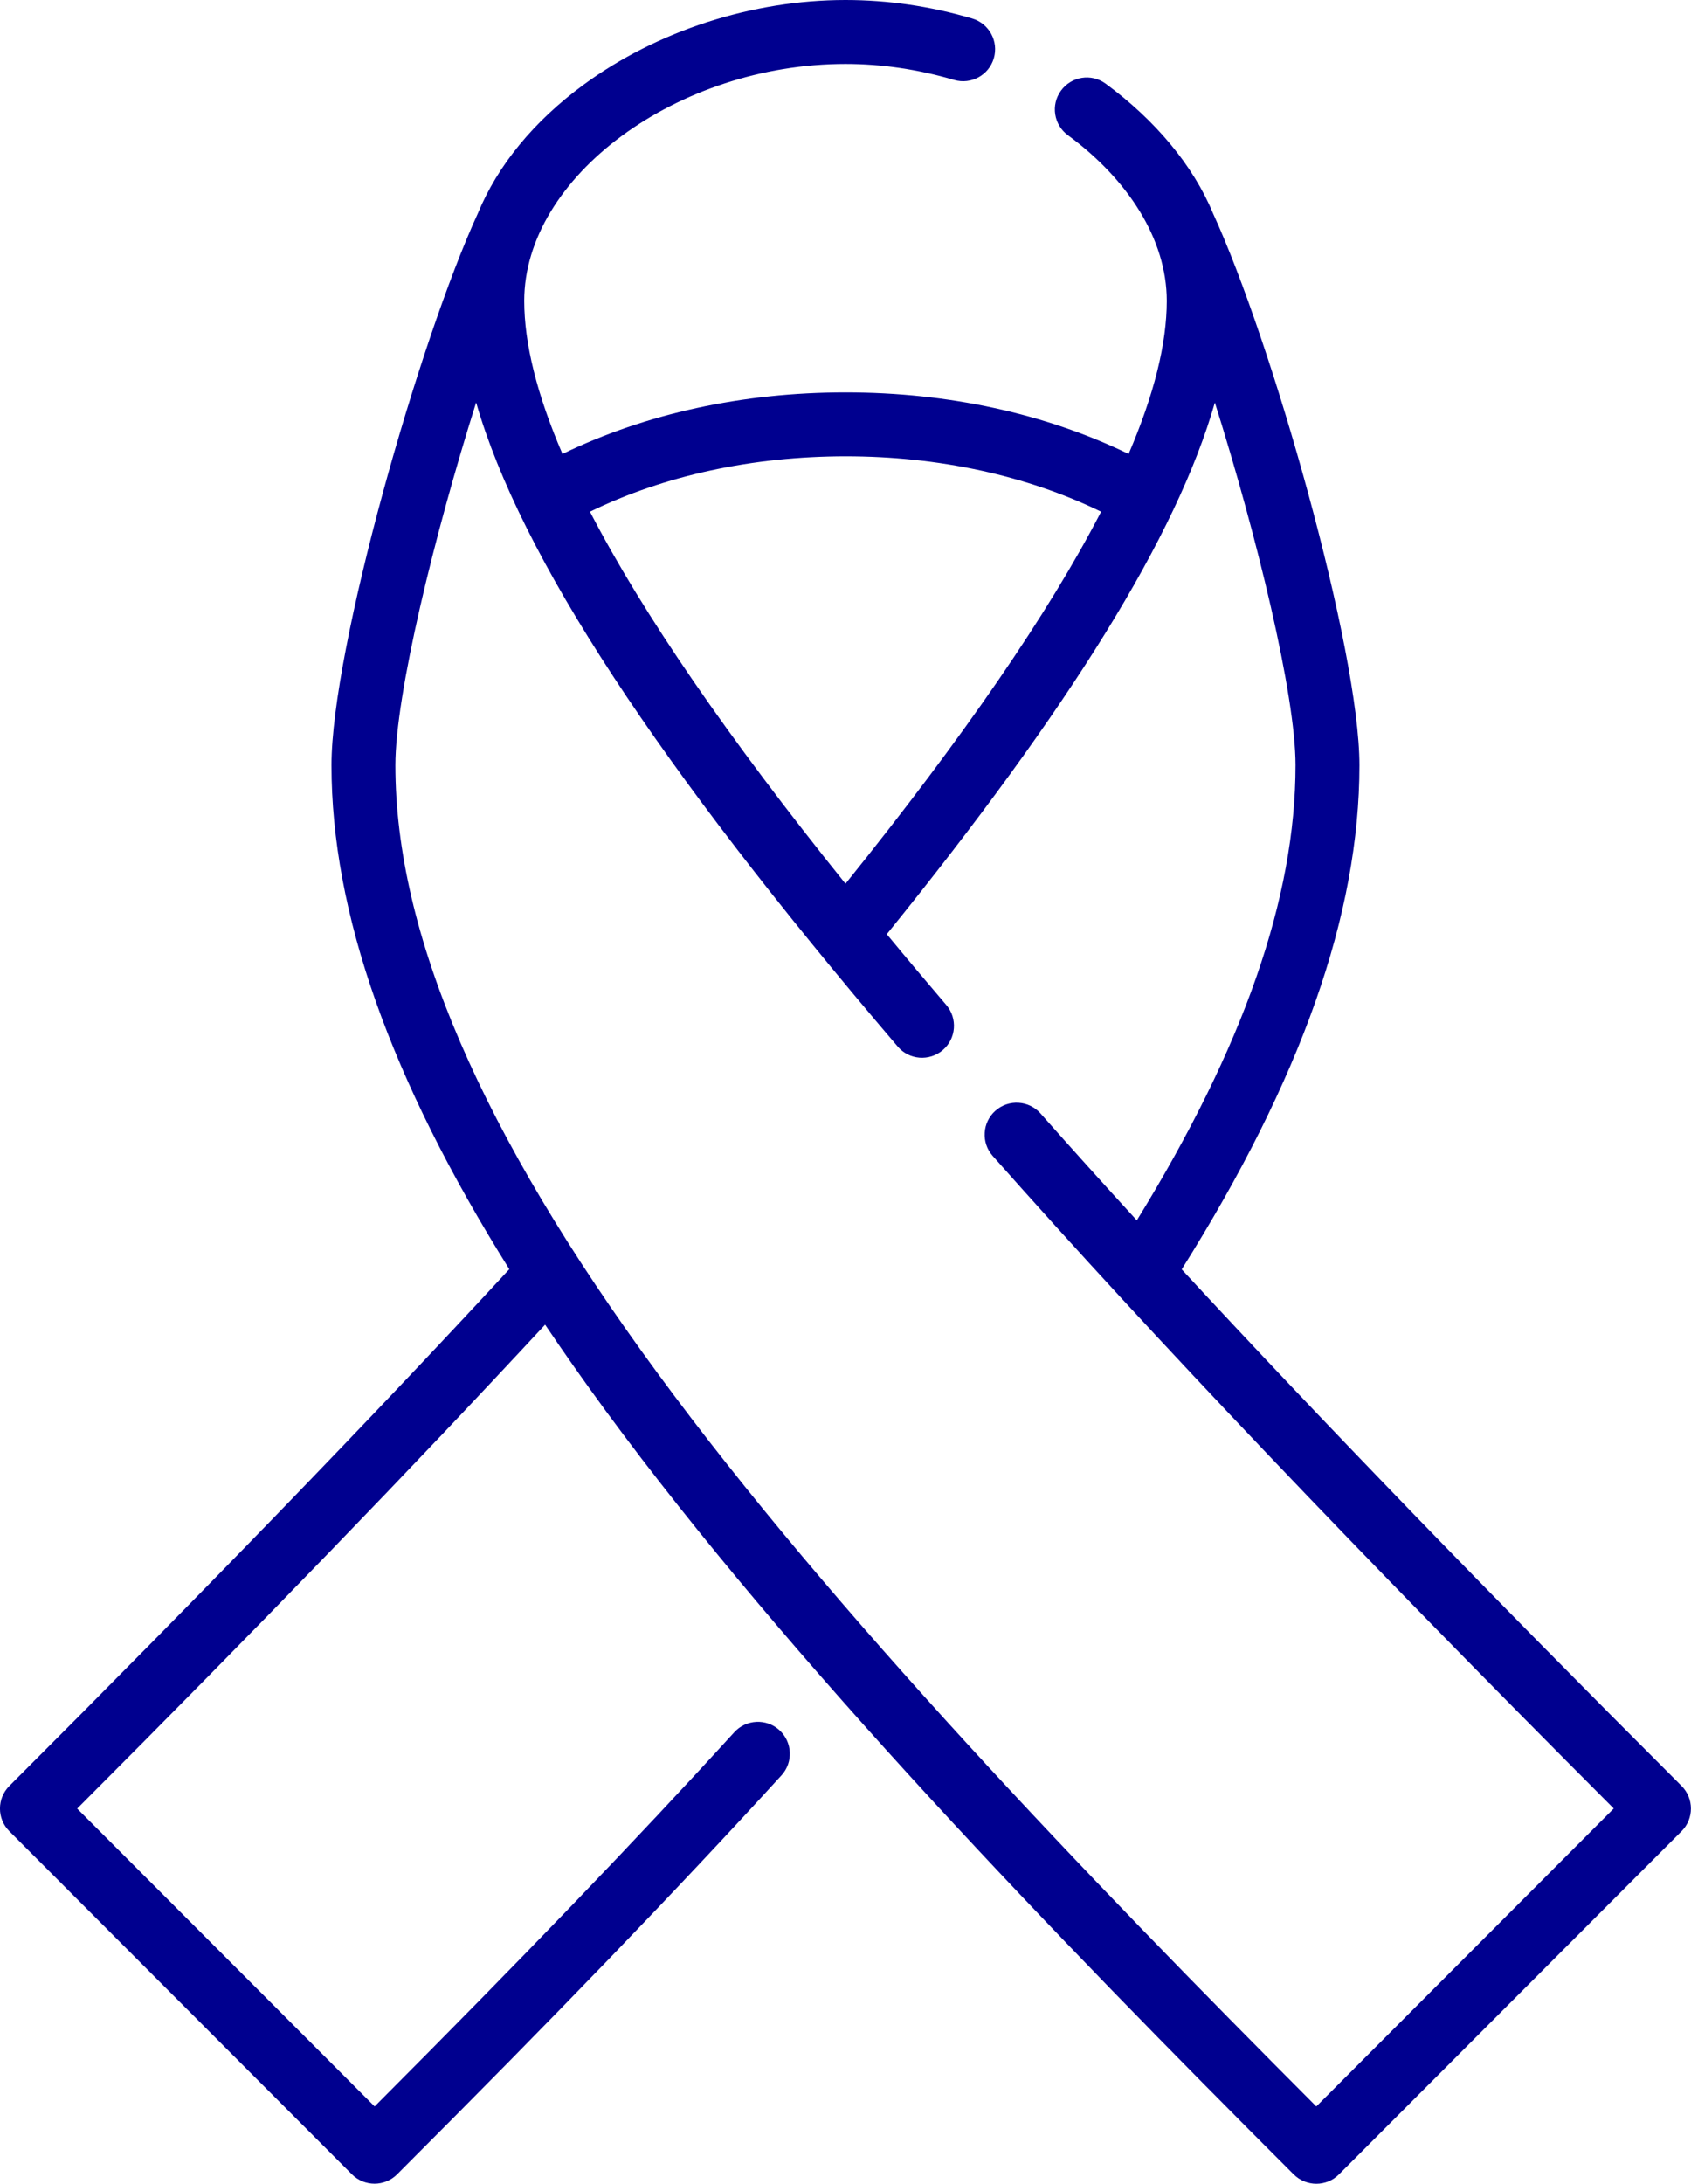 <?xml version="1.0" encoding="utf-8"?>
<!-- Generator: Adobe Illustrator 28.3.0, SVG Export Plug-In . SVG Version: 6.00 Build 0)  -->
<svg version="1.1" id="Capa_1" xmlns="http://www.w3.org/2000/svg" xmlns:xlink="http://www.w3.org/1999/xlink" x="0px" y="0px"
	 viewBox="0 0 193.7 250" style="enable-background:new 0 0 193.7 250;" xml:space="preserve">
<style type="text/css">
	.st0{fill:#00008F;}
</style>
<g>
	<g>
		<path class="st0" d="M133.65,34.44c0-7.1-4.51-13.95-11.31-18.95c-1.64-1.19-2-3.48-0.81-5.11c1.19-1.64,3.48-2,5.11-0.81
			c5.71,4.2,10.04,9.39,12.3,14.84c6.78,14.75,16.78,49.93,16.78,63.2c0,17.03-6.66,35.92-20.36,57.71
			c15.99,17.28,34.89,36.8,57.26,59.14c0.69,0.69,1.07,1.62,1.07,2.59c0,0.97-0.38,1.9-1.07,2.59l-39.25,39.29
			c-0.72,0.72-1.65,1.07-2.59,1.07c-0.94,0-1.87-0.36-2.59-1.07c-27.12-27.09-57.69-58.67-78.81-87.42
			c-2.46-3.35-4.77-6.64-6.94-9.86C47.27,168,29.68,186.19,8.84,207.05l34.07,34.1c16.8-16.83,29.95-30.5,41.2-42.84
			c1.36-1.49,3.68-1.6,5.17-0.24c1.49,1.36,1.6,3.68,0.24,5.17c-11.91,13.05-25.9,27.56-44.03,45.68c-1.43,1.43-3.75,1.43-5.18,0
			L1.07,209.64c-1.43-1.43-1.43-3.75,0-5.18c22.49-22.47,41.25-41.84,57.27-59.16c-13.68-21.83-20.37-40.82-20.37-57.7
			c0-13.27,10-48.45,16.78-63.2c2.26-5.45,6.36-10.48,12.07-14.68C75.23,3.54,86.17,0,96.85,0c4.85,0,9.73,0.71,14.51,2.12
			c1.94,0.57,3.05,2.61,2.48,4.55s-2.61,3.05-4.55,2.48c-4.11-1.21-8.29-1.83-12.44-1.83c-19.26,0-36.8,12.92-36.8,27.12
			c0,4.89,1.45,10.72,4.38,17.53c9.52-4.62,20.67-7.05,32.42-7.05c11.76,0,22.91,2.43,32.43,7.05
			C132.2,45.17,133.65,39.34,133.65,34.44L133.65,34.44z M54.54,46.08c-4.8,15.2-9.25,33.46-9.25,41.52c0,19.31,9.81,42.07,30,69.56
			c20.16,27.46,49.23,57.68,75.49,83.99l34.07-34.11c-29.31-29.34-52.6-53.8-71.14-74.71c-1.34-1.51-1.2-3.83,0.31-5.17
			c1.51-1.34,3.83-1.2,5.17,0.31c3.5,3.95,7.17,8.02,11.03,12.24c12.23-19.86,18.18-36.93,18.18-52.12c0-8.06-4.44-26.3-9.24-41.5
			c-4.34,15.17-16.58,34.93-37.58,60.86c2.18,2.64,4.46,5.35,6.82,8.11c1.31,1.54,1.13,3.85-0.41,5.16s-3.85,1.13-5.16-0.41
			C75.28,87.56,59.6,63.67,54.54,46.08L54.54,46.08z M67.58,58.58c6.05,11.68,15.77,25.82,29.27,42.59
			c13.51-16.78,23.24-30.91,29.28-42.59c-8.54-4.15-18.61-6.34-29.28-6.34C86.18,52.25,76.11,54.43,67.58,58.58L67.58,58.58z"/>
	</g>
</g>
</svg>
